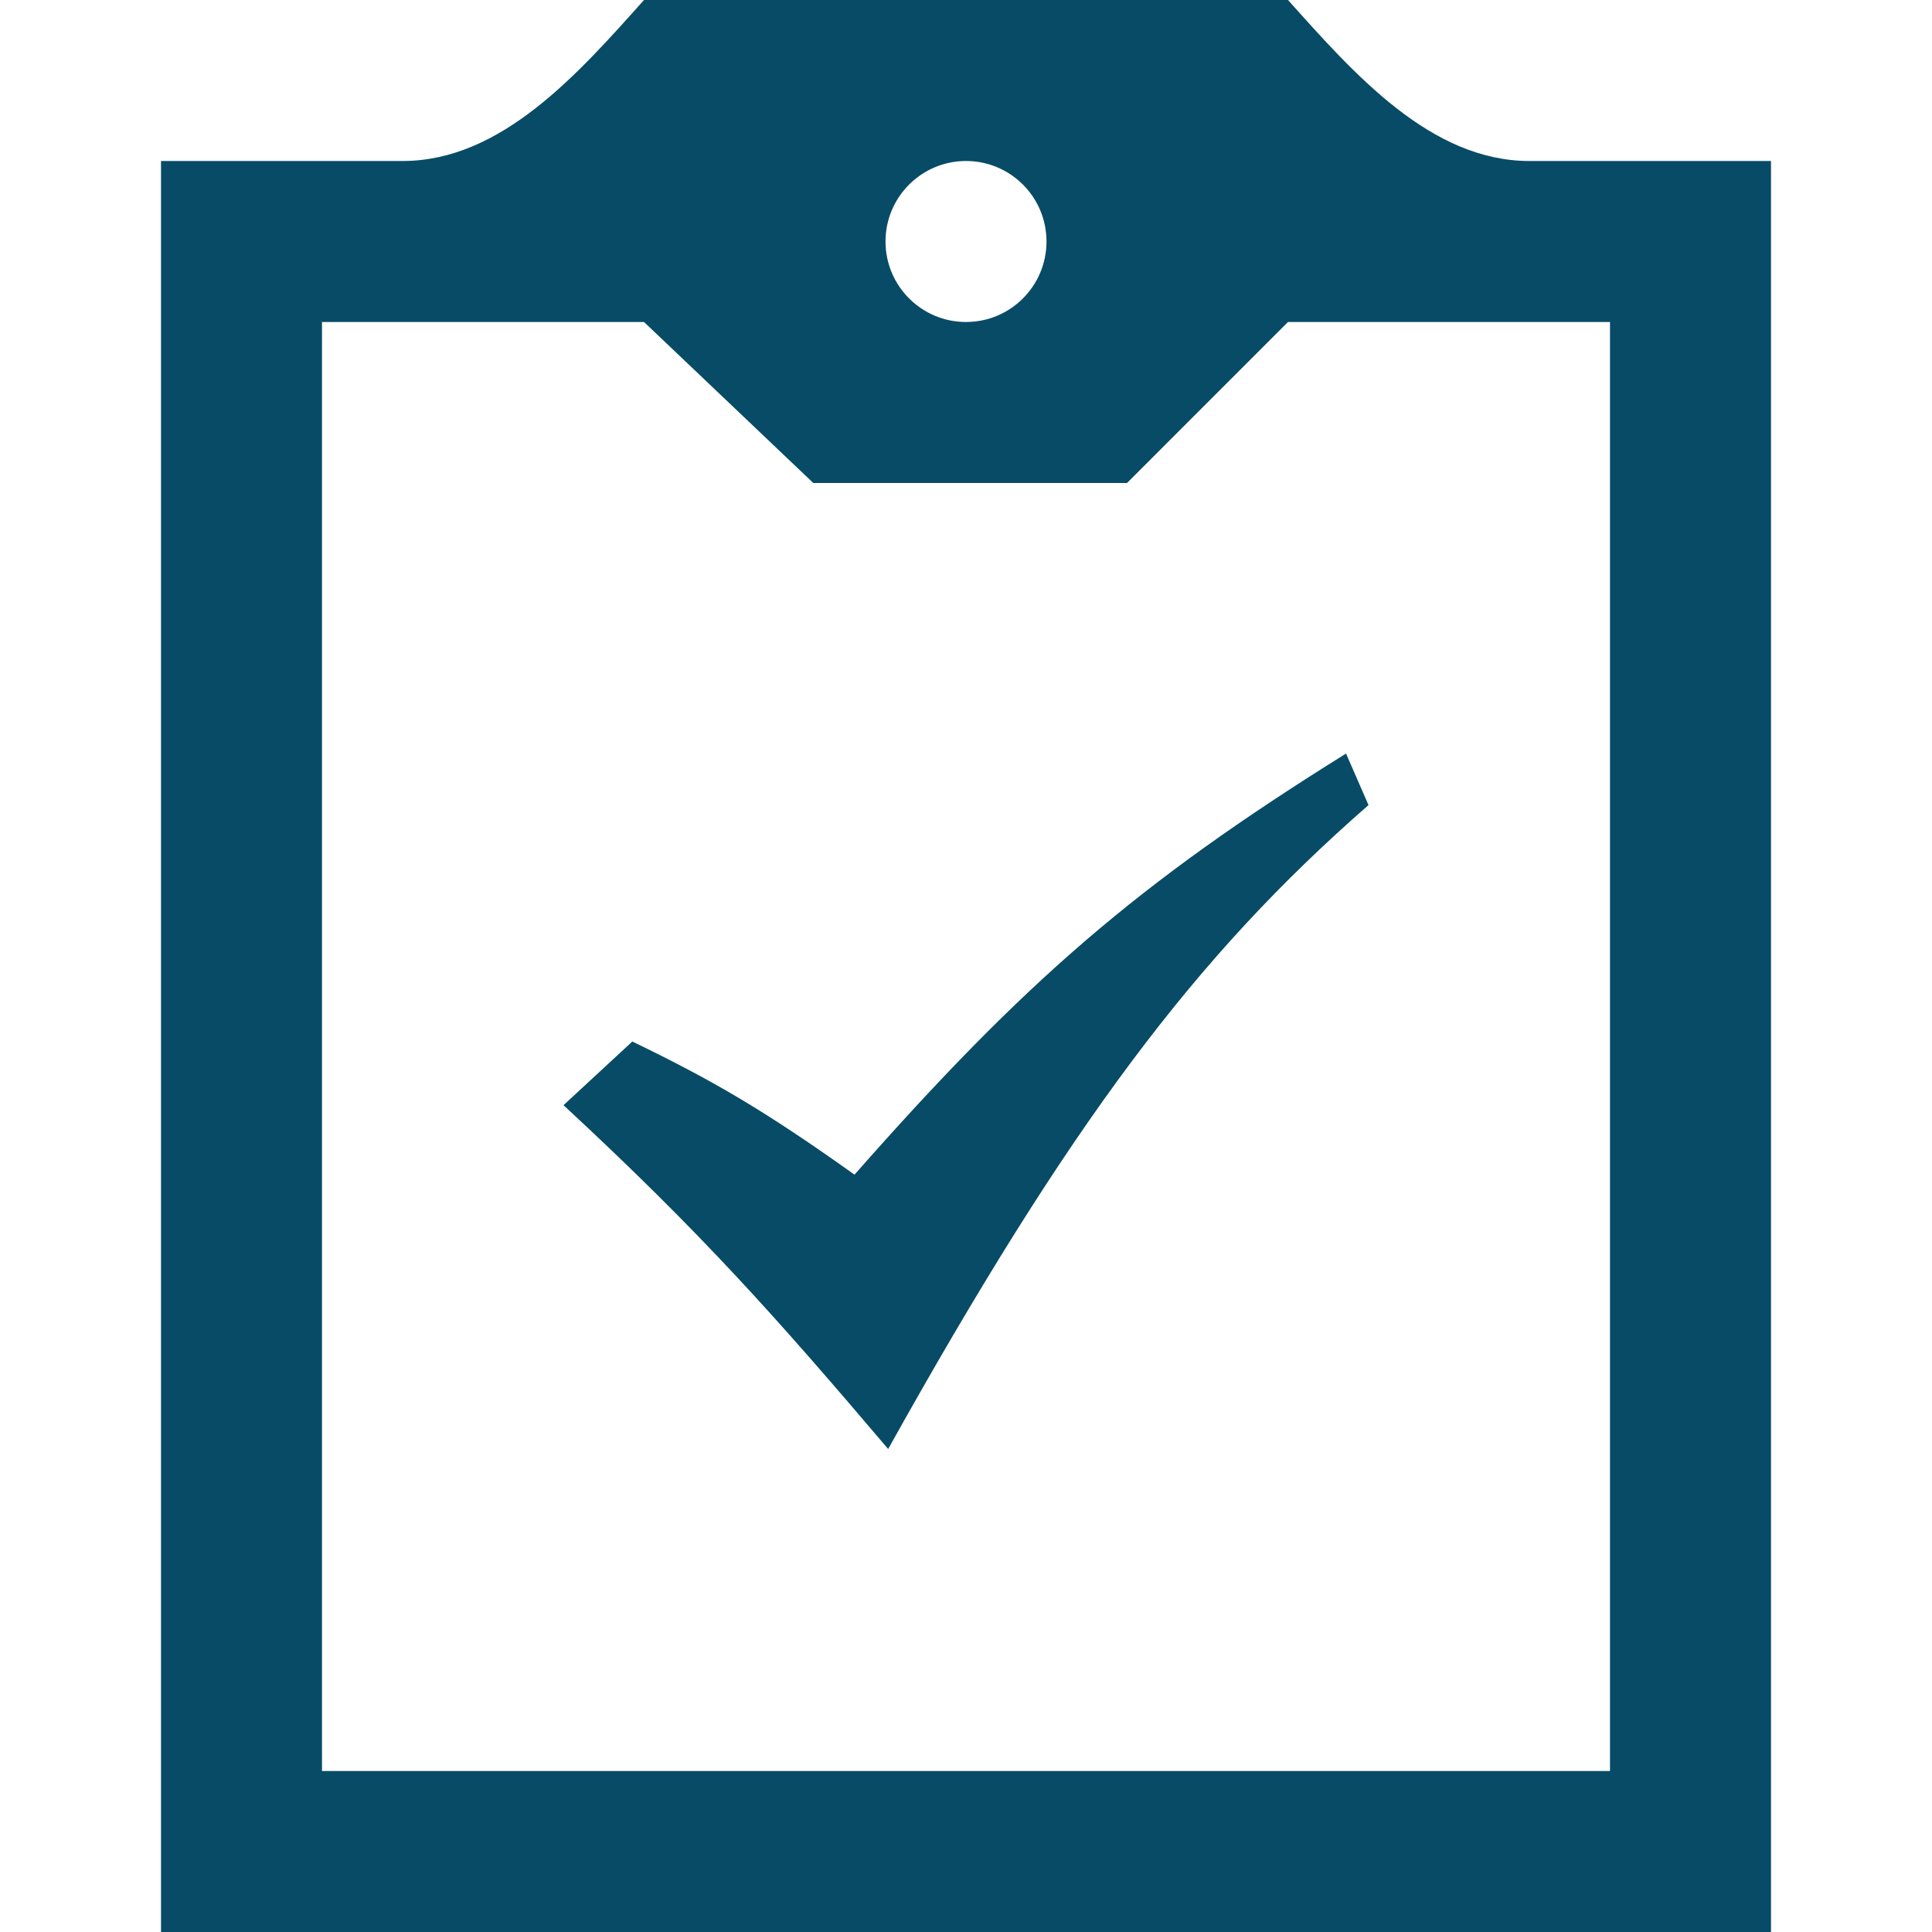 <svg width="128" height="128" viewBox="0 0 128 128" fill="none" xmlns="http://www.w3.org/2000/svg">
<path d="M117.333 10.667V128H10.667V10.667H26.667C33.227 10.667 38.299 4.885 42.667 0H85.333C89.707 4.885 94.779 10.667 101.333 10.667H117.333ZM58.667 16C58.667 18.944 61.056 21.333 64 21.333C66.949 21.333 69.333 18.944 69.333 16C69.333 13.056 66.949 10.667 64 10.667C61.056 10.667 58.667 13.056 58.667 16ZM106.667 21.333H85.333L74.667 32H53.883L42.667 21.333H21.333V117.333H106.667V21.333ZM37.333 73.221L41.893 69.003C47.227 71.584 50.613 73.547 56.613 77.824C67.883 65.029 75.339 58.539 89.179 49.925L90.667 53.339C79.248 63.307 70.885 74.4 58.843 96C51.413 87.253 46.459 81.675 37.333 73.221Z" fill="#084B66"/>
</svg>
